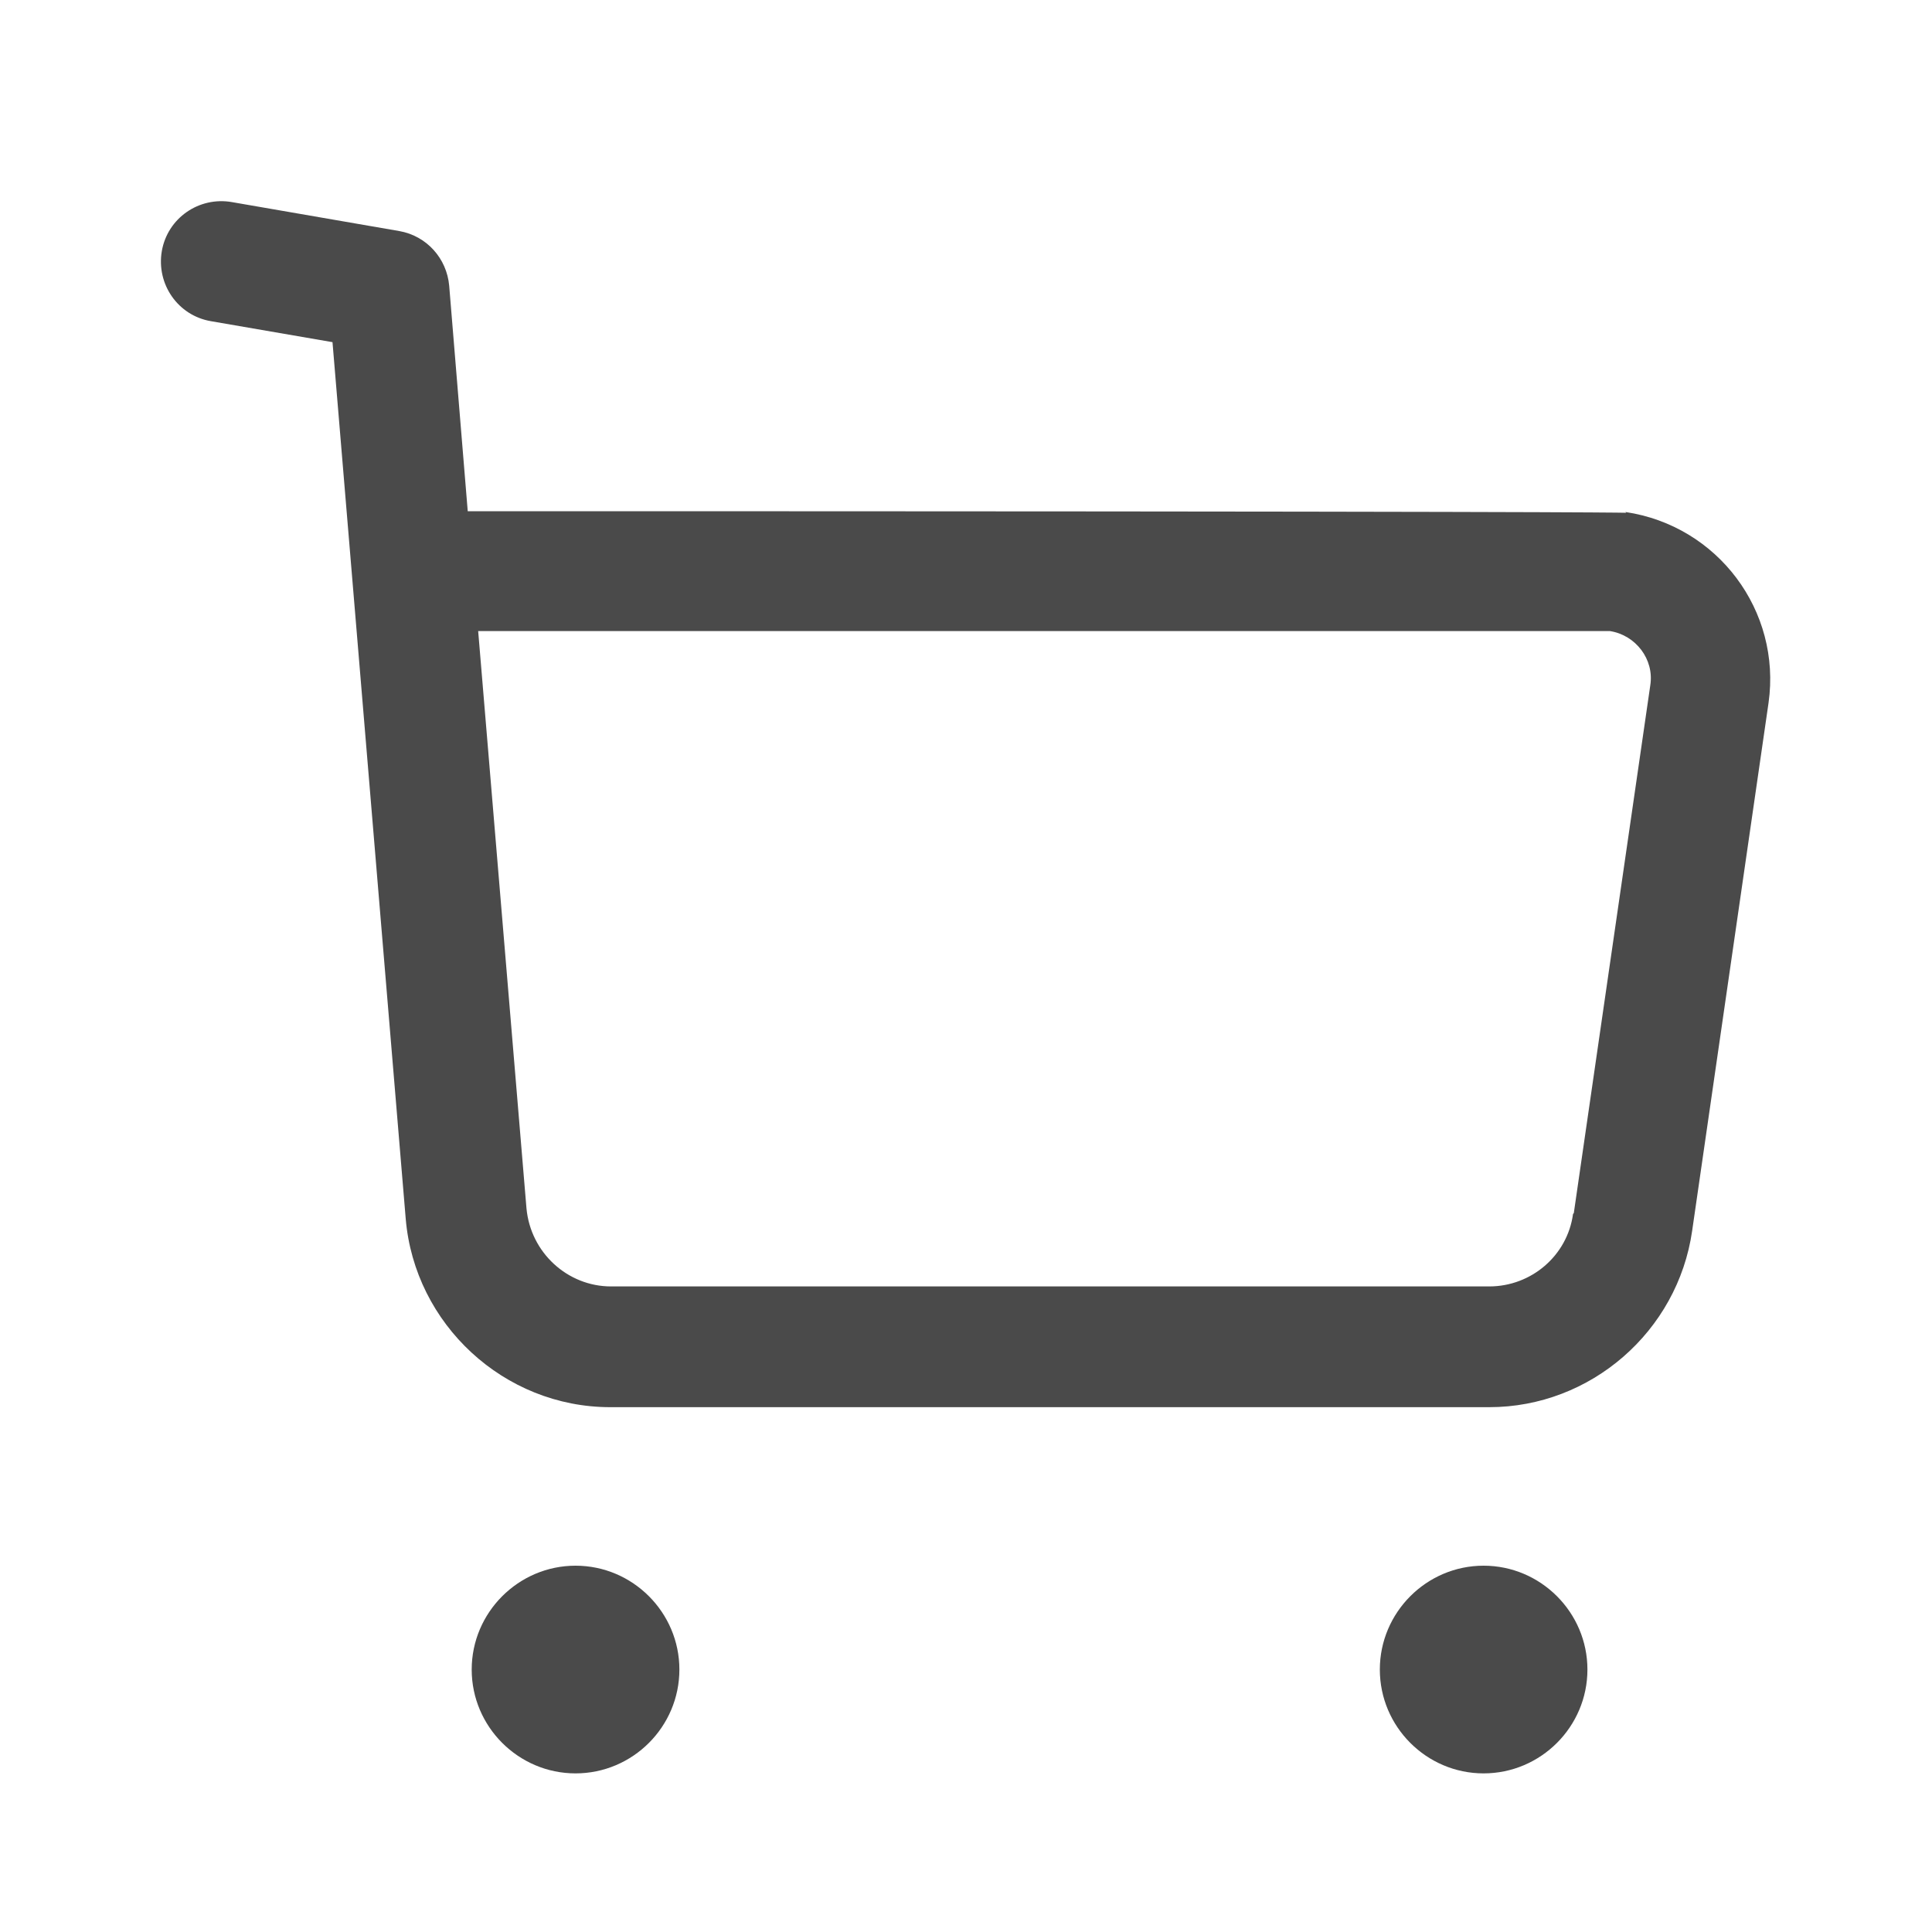 <svg width="20" height="20" viewBox="0 0 20 20" fill="none" xmlns="http://www.w3.org/2000/svg">
<path fill-rule="evenodd" clip-rule="evenodd" d="M16.819 5.308C16.826 5.308 16.83 5.308 16.834 5.308L16.825 5.3C17.784 5.442 18.442 6.325 18.308 7.275L17.517 12.742C17.367 13.783 16.467 14.567 15.417 14.567H6.317C5.217 14.567 4.292 13.708 4.2 12.617L3.442 3.542L2.184 3.325C1.842 3.267 1.617 2.942 1.675 2.6C1.734 2.258 2.059 2.033 2.4 2.092L4.134 2.392C4.417 2.442 4.625 2.675 4.65 2.958L4.842 5.292C15.963 5.292 16.72 5.306 16.819 5.308ZM15.417 13.317C15.85 13.317 16.225 13 16.284 12.567L16.292 12.558L17.084 7.092C17.125 6.825 16.933 6.575 16.667 6.533H4.95L5.45 12.508C5.492 12.967 5.875 13.317 6.325 13.317H15.417ZM5.958 16.208C5.367 16.208 4.883 16.692 4.883 17.283C4.883 17.875 5.367 18.358 5.958 18.358C6.55 18.358 7.033 17.875 7.033 17.283C7.033 16.692 6.55 16.208 5.958 16.208ZM15.358 16.208C14.767 16.208 14.284 16.692 14.284 17.283C14.284 17.875 14.767 18.358 15.358 18.358C15.95 18.358 16.433 17.875 16.433 17.283C16.433 16.692 15.95 16.208 15.358 16.208Z" fill="#4A4A4A"/>
</svg>
